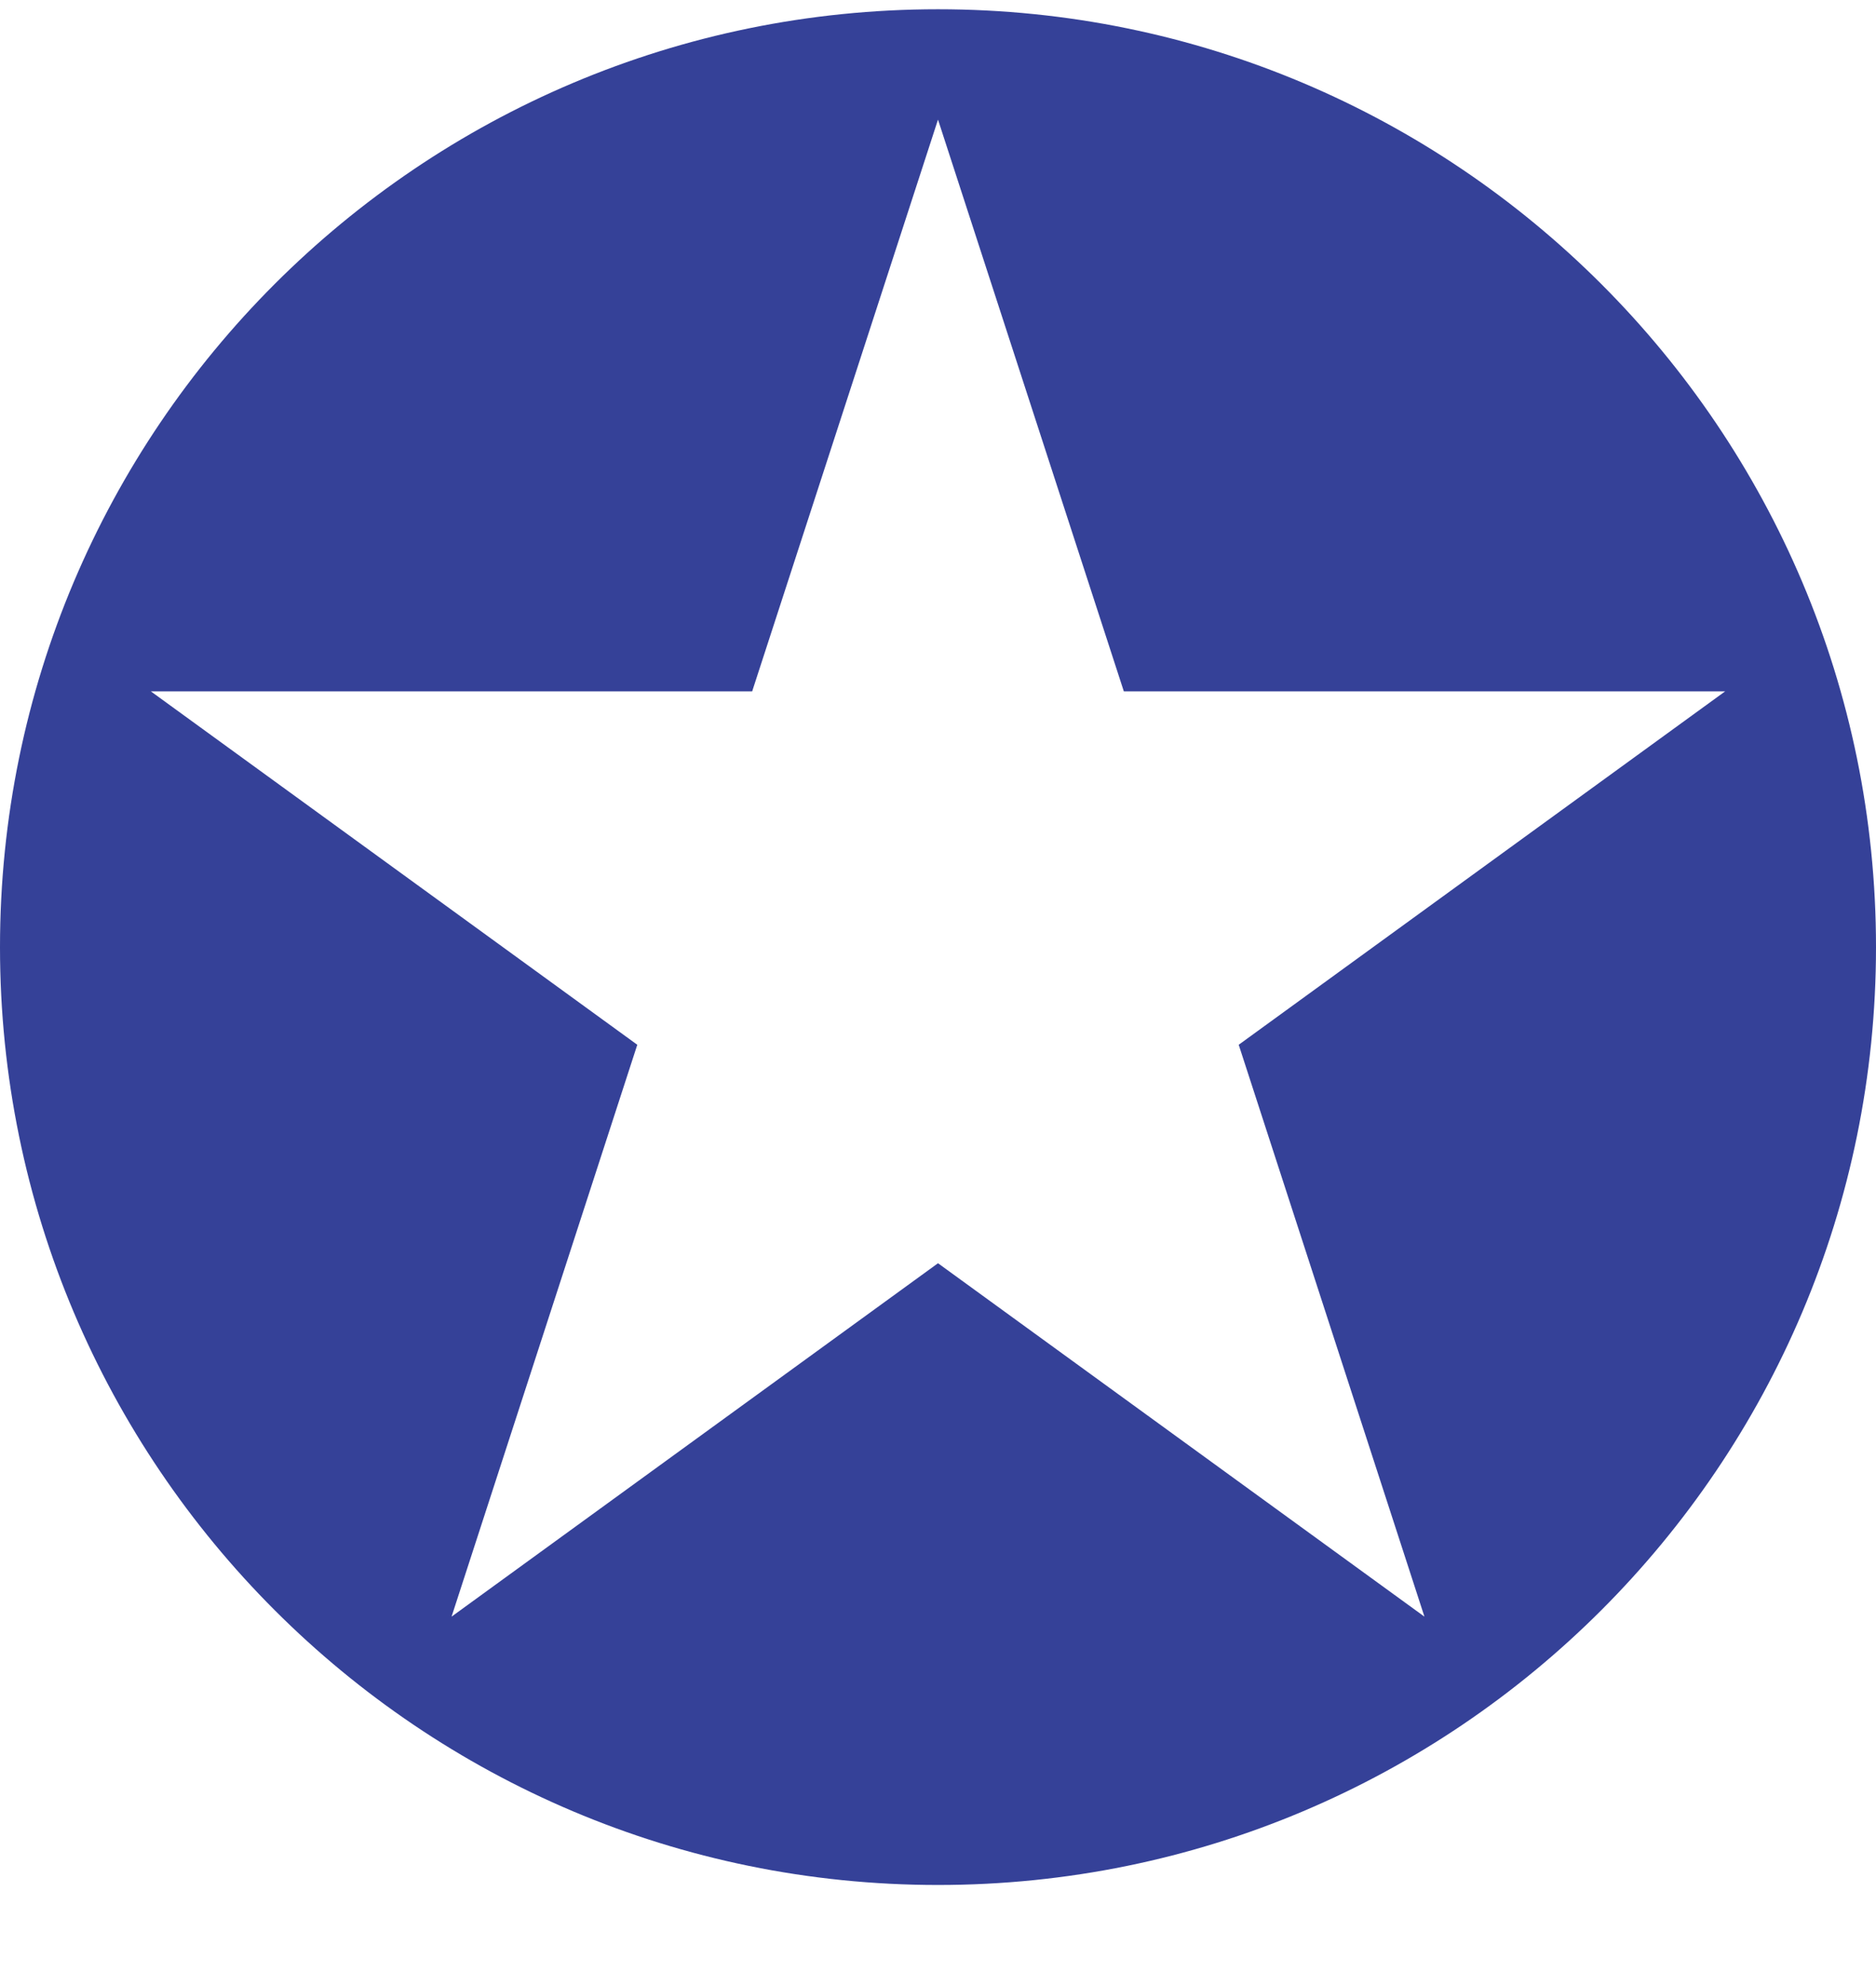 <svg width="17" height="18" viewBox="0 0 17 18" fill="none" xmlns="http://www.w3.org/2000/svg">
<path fill-rule="evenodd" clip-rule="evenodd" d="M8.5 17.084C13.194 17.084 17 13.278 17 8.584C17 3.89 13.194 0.084 8.5 0.084C3.806 0.084 0 3.89 0 8.584C0 13.278 3.806 17.084 8.5 17.084ZM10.184 6.266L8.5 1.084L6.816 6.266H1.367L5.775 9.469L4.092 14.652L8.5 11.449L12.908 14.652L11.225 9.469L15.633 6.266H10.184Z" fill="#354198"/>
</svg>
